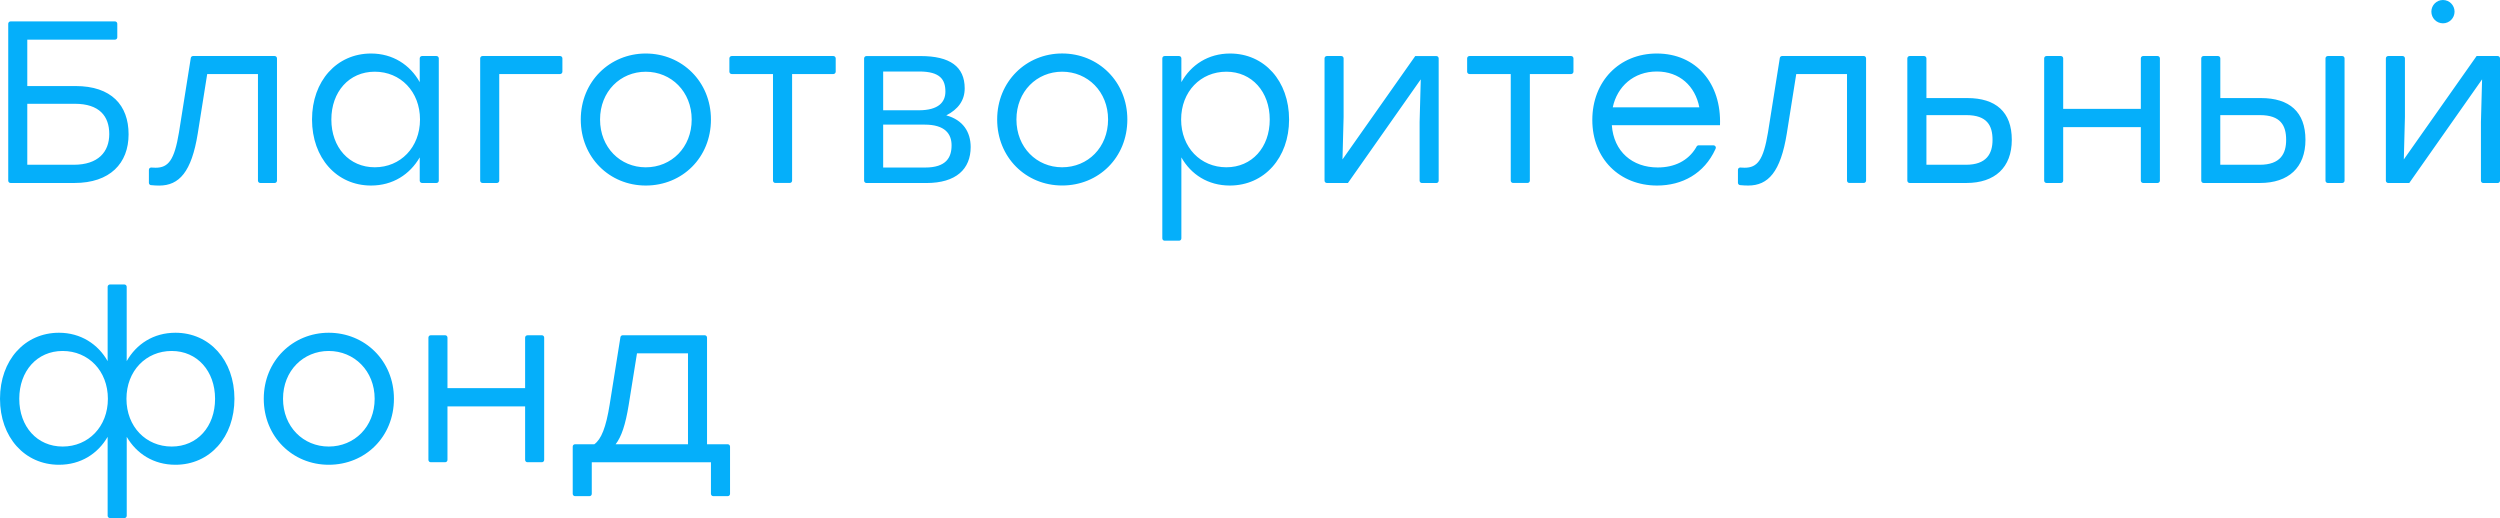 <?xml version="1.0" encoding="UTF-8"?> <svg xmlns="http://www.w3.org/2000/svg" viewBox="0 0 186.997 38.752" fill="none"><path fill-rule="evenodd" clip-rule="evenodd" d="M182.73 1.744C182.251 1.744 181.863 1.354 181.863 0.872C181.863 0.39 182.251 0 182.73 0C183.209 0 183.598 0.39 183.598 0.872C183.598 1.354 183.209 1.744 182.73 1.744ZM24.588 24.889C27.284 24.889 29.466 26.978 29.466 29.827C29.466 32.676 27.318 34.764 24.588 34.764C21.876 34.764 19.729 32.66 19.729 29.827C19.729 26.978 21.91 24.889 24.588 24.889ZM24.588 33.401C26.512 33.401 28.024 31.916 28.024 29.829C28.024 27.74 26.494 26.252 24.588 26.252C22.697 26.252 21.17 27.722 21.17 29.829C21.17 31.918 22.682 33.401 24.588 33.401ZM13.119 24.889C15.679 24.889 17.534 26.944 17.536 29.827C17.536 32.694 15.7 34.764 13.121 34.764C11.488 34.764 10.215 33.937 9.48 32.676V38.576C9.48 38.676 9.399 38.751 9.306 38.751H8.225C8.132 38.751 8.051 38.673 8.051 38.576V32.676C7.316 33.937 6.044 34.764 4.413 34.764C1.839 34.764 0 32.694 0 29.827C0 26.941 1.854 24.889 4.413 24.889C6.026 24.889 7.332 25.735 8.051 27.012V21.453C8.051 21.359 8.132 21.278 8.225 21.278H9.303C9.397 21.278 9.477 21.359 9.477 21.453V27.012C10.197 25.735 11.485 24.889 13.119 24.889ZM4.685 33.401C6.61 33.401 8.07 31.916 8.07 29.829C8.07 27.74 6.61 26.252 4.685 26.252C2.766 26.252 1.441 27.759 1.441 29.829C1.441 31.918 2.782 33.401 4.685 33.401ZM12.843 33.401C14.752 33.401 16.09 31.916 16.087 29.829C16.087 27.756 14.75 26.252 12.843 26.252C10.919 26.252 9.459 27.74 9.459 29.829C9.459 31.918 10.919 33.401 12.843 33.401ZM39.452 25.08V25.077H40.53C40.628 25.077 40.704 25.153 40.704 25.252V34.399C40.704 34.498 40.628 34.574 40.53 34.574H39.452C39.353 34.574 39.278 34.495 39.278 34.399V30.396H33.47V34.399C33.47 34.498 33.393 34.574 33.296 34.574H32.219C32.12 34.574 32.045 34.495 32.045 34.399V25.252C32.045 25.153 32.123 25.077 32.219 25.077H33.296C33.395 25.077 33.47 25.153 33.47 25.252V29.033H39.278V25.255C39.278 25.155 39.356 25.08 39.452 25.08ZM52.885 33.229H54.432C54.531 33.229 54.606 33.307 54.606 33.404V36.937C54.606 37.036 54.531 37.112 54.432 37.112H53.352C53.254 37.112 53.178 37.033 53.178 36.937V34.576H44.264V36.937C44.264 37.036 44.189 37.112 44.09 37.112H43.013C42.914 37.112 42.839 37.033 42.839 36.937V33.404C42.839 33.305 42.916 33.229 43.013 33.229H44.454C44.968 32.864 45.329 31.984 45.605 30.242L46.397 25.283C46.397 25.283 46.405 25.236 46.407 25.218C46.423 25.137 46.493 25.077 46.576 25.077H52.711C52.809 25.077 52.885 25.155 52.885 25.252V33.229ZM51.461 33.229V26.427H47.646L47.028 30.276C46.789 31.762 46.48 32.678 46.049 33.229H51.461ZM48.301 13.878C45.586 13.878 43.441 11.771 43.441 8.94C43.441 6.092 45.62 4.003 48.301 4.003C50.997 4.003 53.178 6.092 53.178 8.94C53.178 11.789 51.033 13.878 48.301 13.878ZM48.301 5.366C46.412 5.366 44.883 6.833 44.883 8.94C44.883 11.029 46.394 12.515 48.301 12.515C50.225 12.515 51.737 11.029 51.737 8.94C51.737 6.852 50.207 5.366 48.301 5.366ZM70.782 8.63C72.037 8.974 72.603 9.873 72.605 10.998C72.605 12.638 71.525 13.69 69.291 13.69H64.809C64.715 13.69 64.634 13.612 64.634 13.515V4.368C64.634 4.269 64.715 4.193 64.809 4.193H68.863C71.058 4.193 72.158 4.985 72.158 6.609C72.158 7.523 71.66 8.178 70.782 8.63ZM66.06 5.348V8.249H68.72C70.216 8.249 70.715 7.627 70.715 6.849C70.715 5.951 70.32 5.348 68.756 5.348H66.06ZM69.2 12.531C70.764 12.531 71.177 11.789 71.177 10.873C71.177 10.011 70.681 9.322 69.169 9.322H66.06V12.531H69.2ZM79.446 4C82.142 4 84.324 6.089 84.324 8.938C84.324 11.787 82.176 13.875 79.446 13.875C76.735 13.875 74.587 11.771 74.587 8.938C74.587 6.089 76.766 4 79.446 4ZM79.446 12.512C81.371 12.512 82.88 11.029 82.883 8.938C82.883 6.849 81.353 5.363 79.446 5.363C77.558 5.363 76.028 6.831 76.028 8.938C76.028 11.027 77.54 12.512 79.446 12.512ZM123.929 4.003C126.869 4.003 128.773 6.243 128.653 9.366H120.563C120.703 11.335 122.093 12.526 123.999 12.526C125.233 12.526 126.269 12.035 126.859 11.042C126.872 11.021 126.905 10.956 126.911 10.946C126.942 10.901 126.994 10.87 127.056 10.87H128.17C128.264 10.87 128.344 10.951 128.344 11.045C128.344 11.055 128.344 11.068 128.339 11.079C128.336 11.097 128.31 11.149 128.308 11.16C127.472 12.988 125.825 13.878 123.945 13.878C121.145 13.878 119.103 11.873 119.103 8.974C119.103 6.092 121.111 4.003 123.929 4.003ZM120.633 8.027H127.108C126.799 6.436 125.63 5.348 123.929 5.348C122.197 5.348 120.96 6.473 120.633 8.027ZM147.151 7.335C149.28 7.335 150.483 8.369 150.48 10.46C150.48 12.531 149.21 13.687 147.081 13.687H142.84C142.746 13.687 142.666 13.609 142.666 13.512V4.366C142.666 4.267 142.746 4.191 142.84 4.191H143.92C144.013 4.191 144.094 4.269 144.094 4.366V7.335H147.151ZM147.047 12.324C148.592 12.324 149.042 11.494 149.039 10.458C149.039 9.387 148.626 8.611 147.081 8.611H144.094V12.324H147.047ZM8.599 2.966H2.041V6.436H5.646C8.329 6.436 9.618 7.87 9.618 10.045C9.618 12.22 8.225 13.687 5.563 13.687H0.79C0.691 13.687 0.616 13.609 0.616 13.512V1.776C0.616 1.682 0.693 1.601 0.79 1.601H8.599C8.698 1.601 8.773 1.682 8.773 1.776V2.791C8.773 2.891 8.696 2.966 8.599 2.966ZM5.6 7.763H2.041V12.324H5.514C7.35 12.324 8.173 11.358 8.173 10.027C8.173 8.695 7.438 7.763 5.6 7.763ZM20.718 13.512C20.718 13.609 20.643 13.687 20.547 13.687H19.469C19.37 13.687 19.295 13.609 19.295 13.512V5.541H15.498L14.791 9.993C14.329 12.86 13.402 13.881 11.908 13.881C11.724 13.881 11.506 13.87 11.308 13.849C11.298 13.849 11.285 13.849 11.275 13.847C11.197 13.828 11.137 13.761 11.137 13.674V12.706C11.137 12.606 11.21 12.533 11.306 12.531H11.311C11.321 12.531 11.334 12.531 11.345 12.533C11.446 12.539 11.545 12.546 11.636 12.546C12.597 12.546 13.043 11.977 13.386 9.907L14.264 4.381L14.267 4.363C14.267 4.347 14.272 4.332 14.274 4.319C14.295 4.243 14.36 4.191 14.441 4.191H20.544C20.643 4.191 20.718 4.269 20.718 4.366V13.512ZM32.821 13.512C32.821 13.609 32.746 13.687 32.647 13.687H31.569C31.471 13.687 31.395 13.609 31.395 13.512V11.773C30.655 13.048 29.382 13.878 27.754 13.878C25.177 13.878 23.339 11.805 23.339 8.94C23.339 6.055 25.193 4.003 27.754 4.003C29.382 4.003 30.673 4.849 31.395 6.144V4.366C31.395 4.267 31.471 4.191 31.569 4.191H32.647C32.746 4.191 32.821 4.269 32.821 4.366V13.512ZM28.032 12.512C29.951 12.512 31.416 11.029 31.416 8.94C31.416 6.846 29.954 5.363 28.032 5.363C26.11 5.363 24.785 6.867 24.785 8.94C24.785 11.029 26.125 12.512 28.032 12.512ZM36.091 4.191H41.893C41.992 4.191 42.067 4.269 42.067 4.366V5.363C42.067 5.457 41.992 5.538 41.893 5.538H37.343V13.512C37.343 13.612 37.265 13.687 37.169 13.687H36.091C35.992 13.687 35.917 13.609 35.917 13.512V4.366C35.917 4.267 35.995 4.191 36.091 4.191ZM54.731 4.191H62.336C62.429 4.191 62.51 4.269 62.51 4.366V5.363C62.51 5.457 62.429 5.538 62.336 5.538H59.248V13.51C59.248 13.609 59.172 13.685 59.074 13.685H57.993C57.895 13.685 57.819 13.606 57.819 13.51V5.538H54.731C54.632 5.538 54.557 5.457 54.557 5.363V4.366C54.557 4.267 54.635 4.191 54.731 4.191ZM92.006 4.003C94.567 4.003 96.422 6.055 96.422 8.94C96.422 11.805 94.567 13.878 91.988 13.878C90.355 13.878 89.087 13.048 88.365 11.773V17.829C88.365 17.928 88.287 18.004 88.191 18.004H87.114C87.015 18.004 86.94 17.925 86.94 17.829V4.366C86.94 4.267 87.015 4.191 87.114 4.191H88.191C88.29 4.191 88.365 4.269 88.365 4.366V6.144C89.087 4.849 90.373 4.003 92.006 4.003ZM91.731 12.512C93.638 12.512 94.978 11.029 94.975 8.94C94.975 6.865 93.638 5.363 91.731 5.363C89.807 5.363 88.347 6.849 88.347 8.94C88.347 11.029 89.807 12.512 91.731 12.512ZM105.86 4.191V4.193H107.437C107.536 4.193 107.611 4.272 107.611 4.368V13.515C107.611 13.614 107.533 13.69 107.437 13.69H106.359C106.26 13.69 106.185 13.612 106.185 13.515V9.131L106.271 5.935L100.824 13.687H99.248C99.149 13.687 99.074 13.609 99.074 13.512V4.366C99.074 4.267 99.152 4.191 99.248 4.191H100.326C100.424 4.191 100.5 4.269 100.5 4.366V8.747L100.416 11.925L105.86 4.191ZM109.914 4.191H117.519C117.613 4.191 117.693 4.269 117.693 4.366V5.363C117.693 5.457 117.613 5.538 117.519 5.538H114.431V13.51C114.431 13.609 114.353 13.685 114.257 13.685H113.176C113.078 13.685 113.002 13.606 113.002 13.51V5.538H109.914C109.816 5.538 109.74 5.457 109.74 5.363V4.366C109.74 4.267 109.816 4.191 109.914 4.191ZM133.297 4.191V4.188H139.406C139.505 4.188 139.58 4.267 139.58 4.363V13.51C139.58 13.609 139.502 13.685 139.406 13.685H138.328C138.229 13.685 138.154 13.606 138.154 13.51V5.538H134.357L133.65 9.99C133.188 12.857 132.261 13.878 130.767 13.878C130.583 13.878 130.365 13.868 130.168 13.847C130.157 13.847 130.144 13.847 130.134 13.844C130.056 13.826 129.996 13.758 129.996 13.672V12.706C129.996 12.606 130.066 12.533 130.165 12.531H130.168C130.178 12.531 130.191 12.531 130.201 12.533C130.3 12.539 130.401 12.546 130.492 12.546C131.453 12.546 131.9 11.977 132.243 9.907L133.121 4.381L133.123 4.363C133.123 4.347 133.128 4.332 133.131 4.319C133.152 4.243 133.217 4.191 133.297 4.191ZM160.306 4.191H161.384C161.482 4.191 161.558 4.269 161.558 4.366V13.512C161.558 13.612 161.48 13.687 161.384 13.687H160.306C160.207 13.687 160.132 13.609 160.132 13.512V9.51H154.324V13.512C154.324 13.612 154.249 13.687 154.15 13.687H153.075C152.976 13.687 152.901 13.609 152.901 13.512V4.366C152.901 4.267 152.976 4.191 153.075 4.191H154.15C154.249 4.191 154.324 4.269 154.324 4.366V8.144H160.132V4.366C160.132 4.267 160.207 4.191 160.306 4.191ZM169.115 7.335C171.245 7.335 172.445 8.369 172.445 10.46C172.445 12.531 171.178 13.687 169.045 13.687H164.825C164.726 13.687 164.651 13.609 164.651 13.512V4.366C164.651 4.267 164.726 4.191 164.825 4.191H165.903C166.001 4.191 166.077 4.269 166.077 4.366V7.335H169.115ZM169.027 12.324C170.573 12.324 171.004 11.494 171.001 10.458C171.001 9.387 170.588 8.611 169.043 8.611H166.074V12.324H169.027ZM174.118 4.191H175.196C175.294 4.191 175.37 4.269 175.37 4.366V13.512C175.37 13.612 175.294 13.687 175.196 13.687H174.118C174.019 13.687 173.944 13.609 173.944 13.512V4.366C173.944 4.267 174.022 4.191 174.118 4.191ZM186.823 4.191C186.922 4.191 186.997 4.267 186.997 4.368V13.515C186.997 13.614 186.919 13.69 186.823 13.69H185.745C185.647 13.69 185.571 13.612 185.571 13.515V9.131L185.657 5.935L180.211 13.687H178.634C178.536 13.687 178.46 13.609 178.46 13.512V4.366C178.46 4.267 178.538 4.191 178.634 4.191H179.712C179.811 4.191 179.886 4.269 179.886 4.366V8.747L179.803 11.925L185.247 4.191H186.823Z" fill="#05AFFA"></path></svg> 